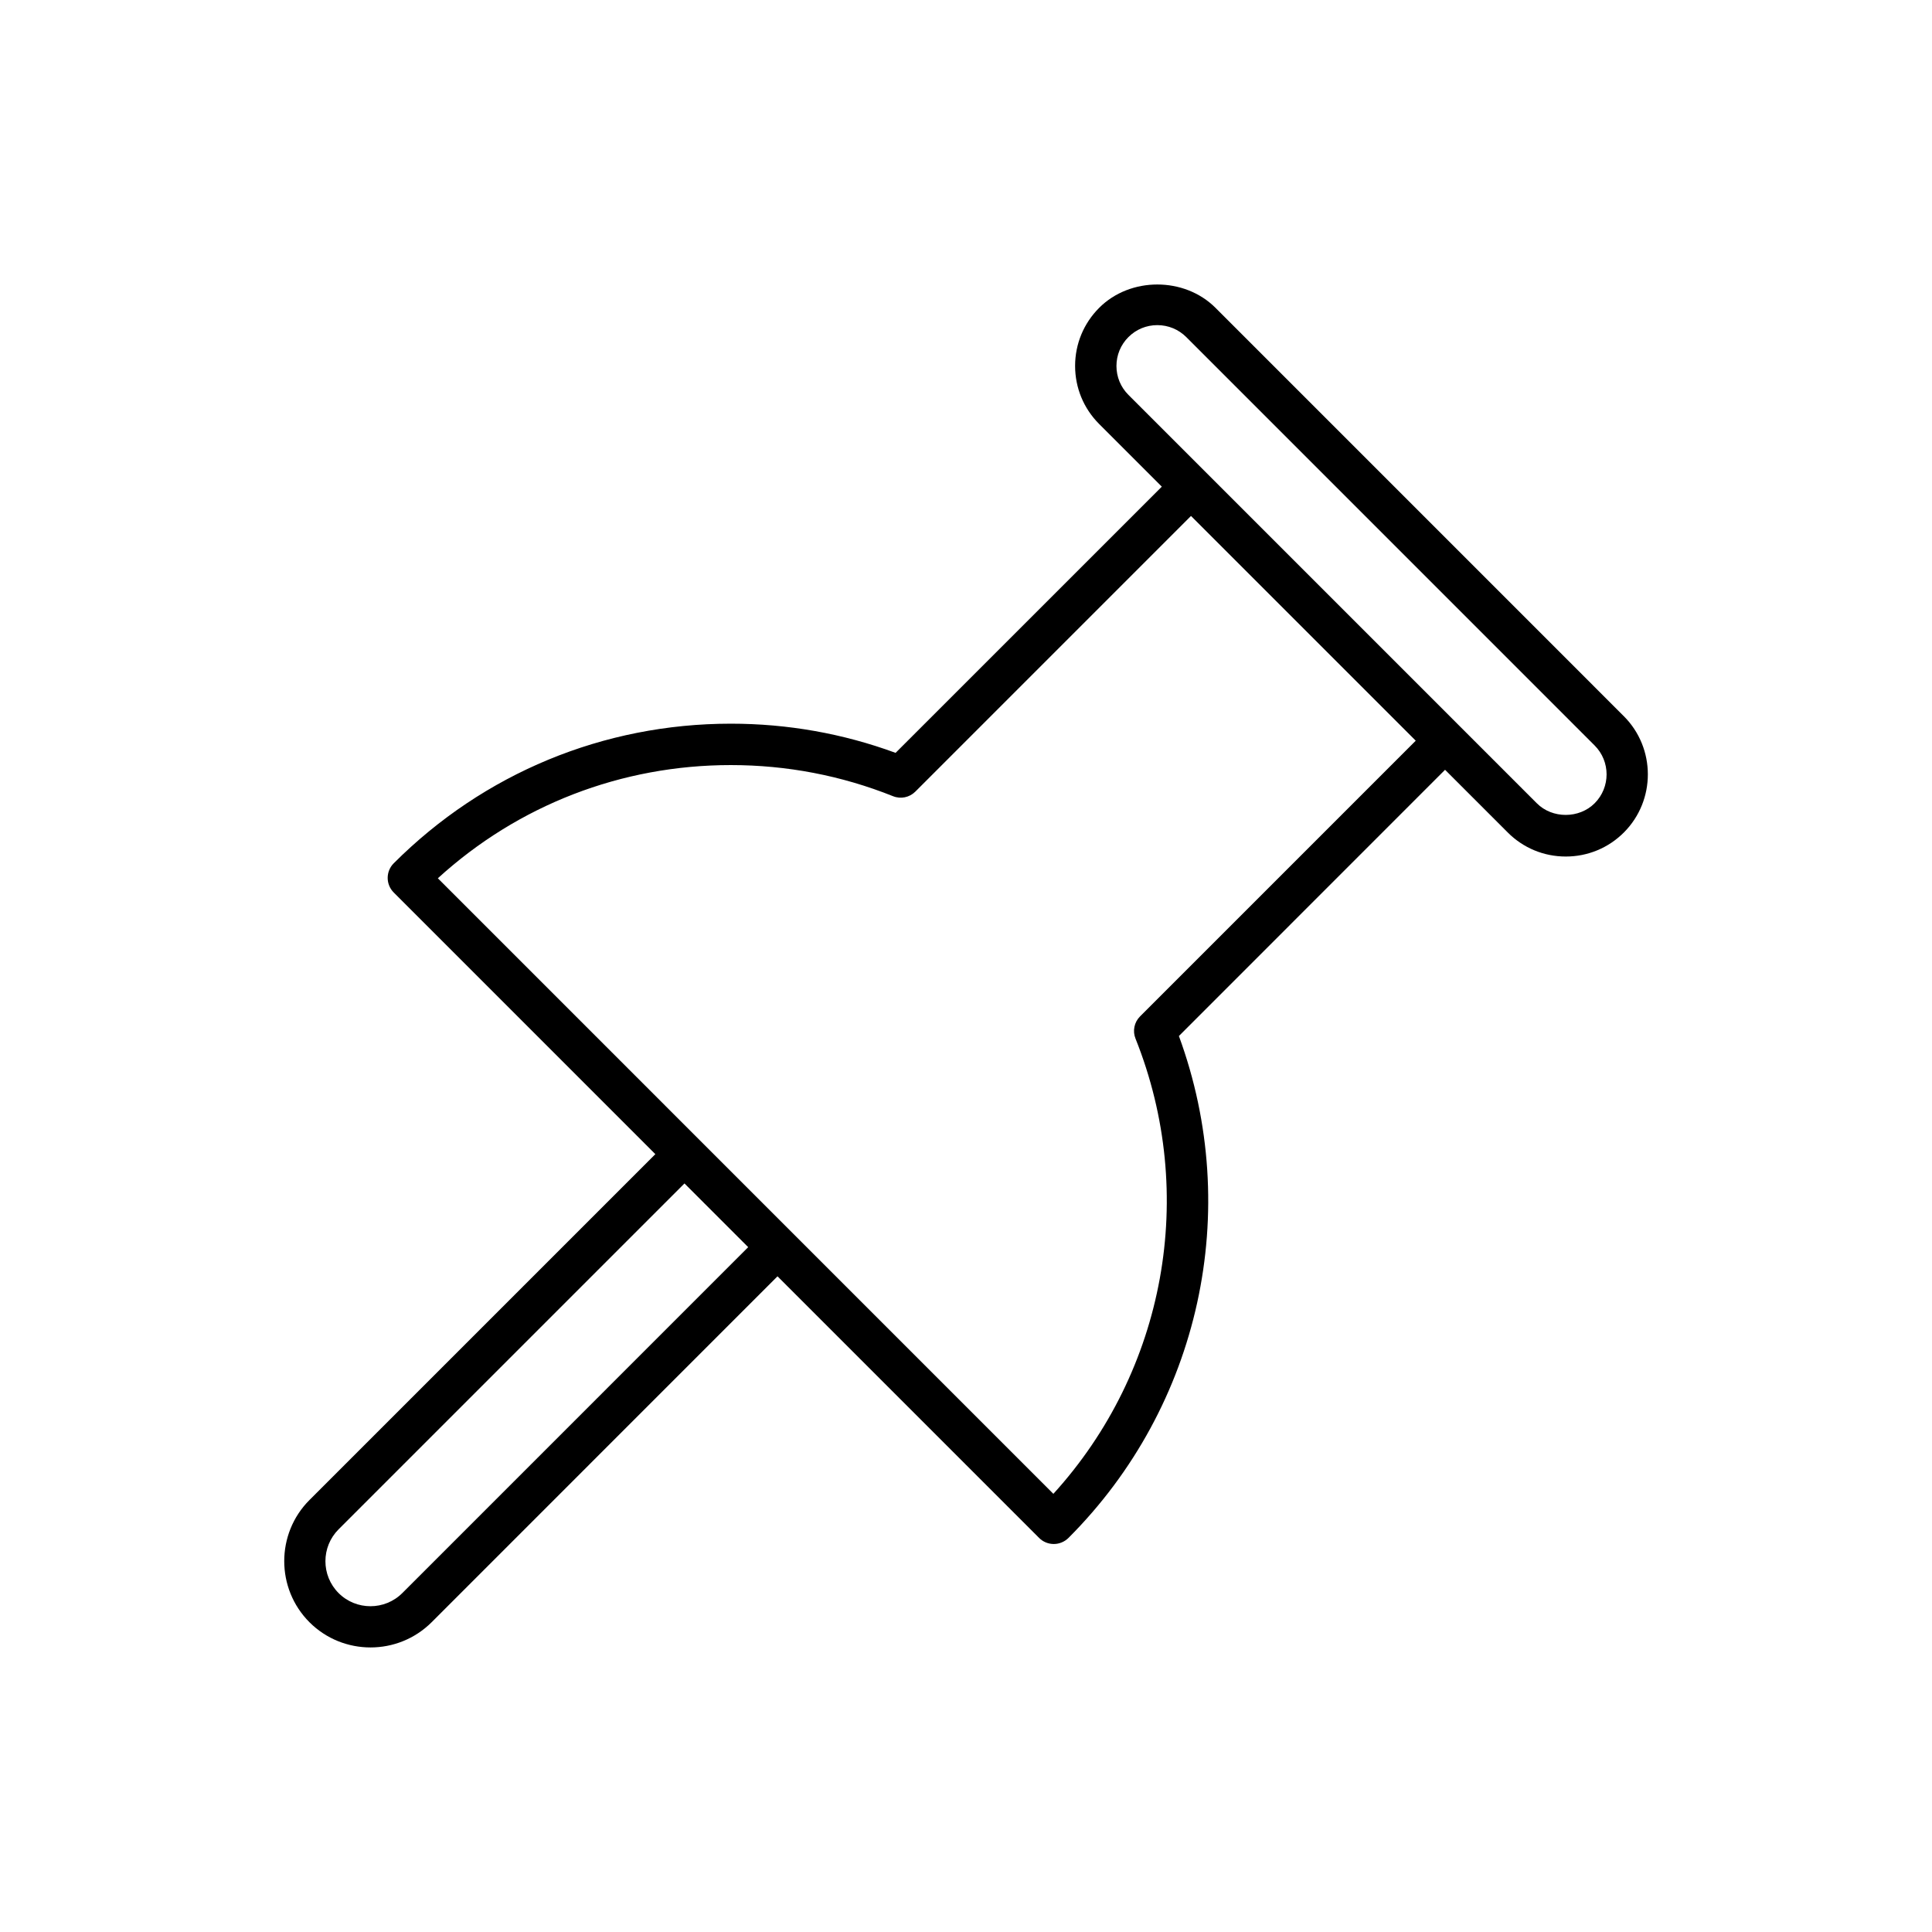 <?xml version="1.0" encoding="UTF-8"?>
<!-- Uploaded to: SVG Repo, www.svgrepo.com, Generator: SVG Repo Mixer Tools -->
<svg fill="#000000" width="800px" height="800px" version="1.1" viewBox="144 144 512 512" xmlns="http://www.w3.org/2000/svg">
 <path d="m574.33 333.8-108.22-108.23c-8.234-8.234-22.594-8.234-30.809 0-4.121 4.117-6.387 9.594-6.387 15.398 0 5.816 2.266 11.293 6.387 15.41l16.594 16.594-70.555 70.543c-13.984-5.137-28.652-7.731-43.656-7.731-33.754 0-65.484 13.133-89.34 36.996-2.137 2.137-2.137 5.609 0 7.742l69.328 69.34-91.66 91.66c-8.914 8.926-8.914 23.461 0 32.387 4.457 4.457 10.316 6.68 16.188 6.68 5.871 0 11.73-2.234 16.199-6.691l91.648-91.66 69.34 69.34c1.031 1.031 2.422 1.598 3.879 1.598s2.848-0.582 3.879-1.598c34.949-34.949 46.25-86.797 29.277-133.02l70.535-70.555 16.594 16.594c4.106 4.129 9.582 6.394 15.398 6.394 5.816 0 11.293-2.266 15.41-6.387 8.457-8.484 8.457-22.32-0.031-30.809zm-323.7 232.37c-4.664 4.664-12.254 4.656-16.898 0.012-4.656-4.656-4.656-12.234 0-16.898l91.66-91.66 16.887 16.887zm195.5-152.82c-1.555 1.555-2.027 3.879-1.203 5.902 16.504 41.281 7.906 88.012-21.773 120.63l-163.12-163.13c21.281-19.398 48.641-30 77.641-30 14.828 0 29.285 2.769 42.988 8.246 2.039 0.82 4.348 0.34 5.902-1.203l73.062-73.062 59.559 59.559zm120.46-56.469c-4.098 4.098-11.215 4.117-15.312 0l-108.23-108.23c-2.059-2.059-3.176-4.773-3.176-7.668 0-2.891 1.129-5.609 3.176-7.656s4.766-3.164 7.656-3.164 5.629 1.129 7.668 3.164l108.22 108.23c4.227 4.219 4.227 11.098 0 15.324z"/>
</svg>